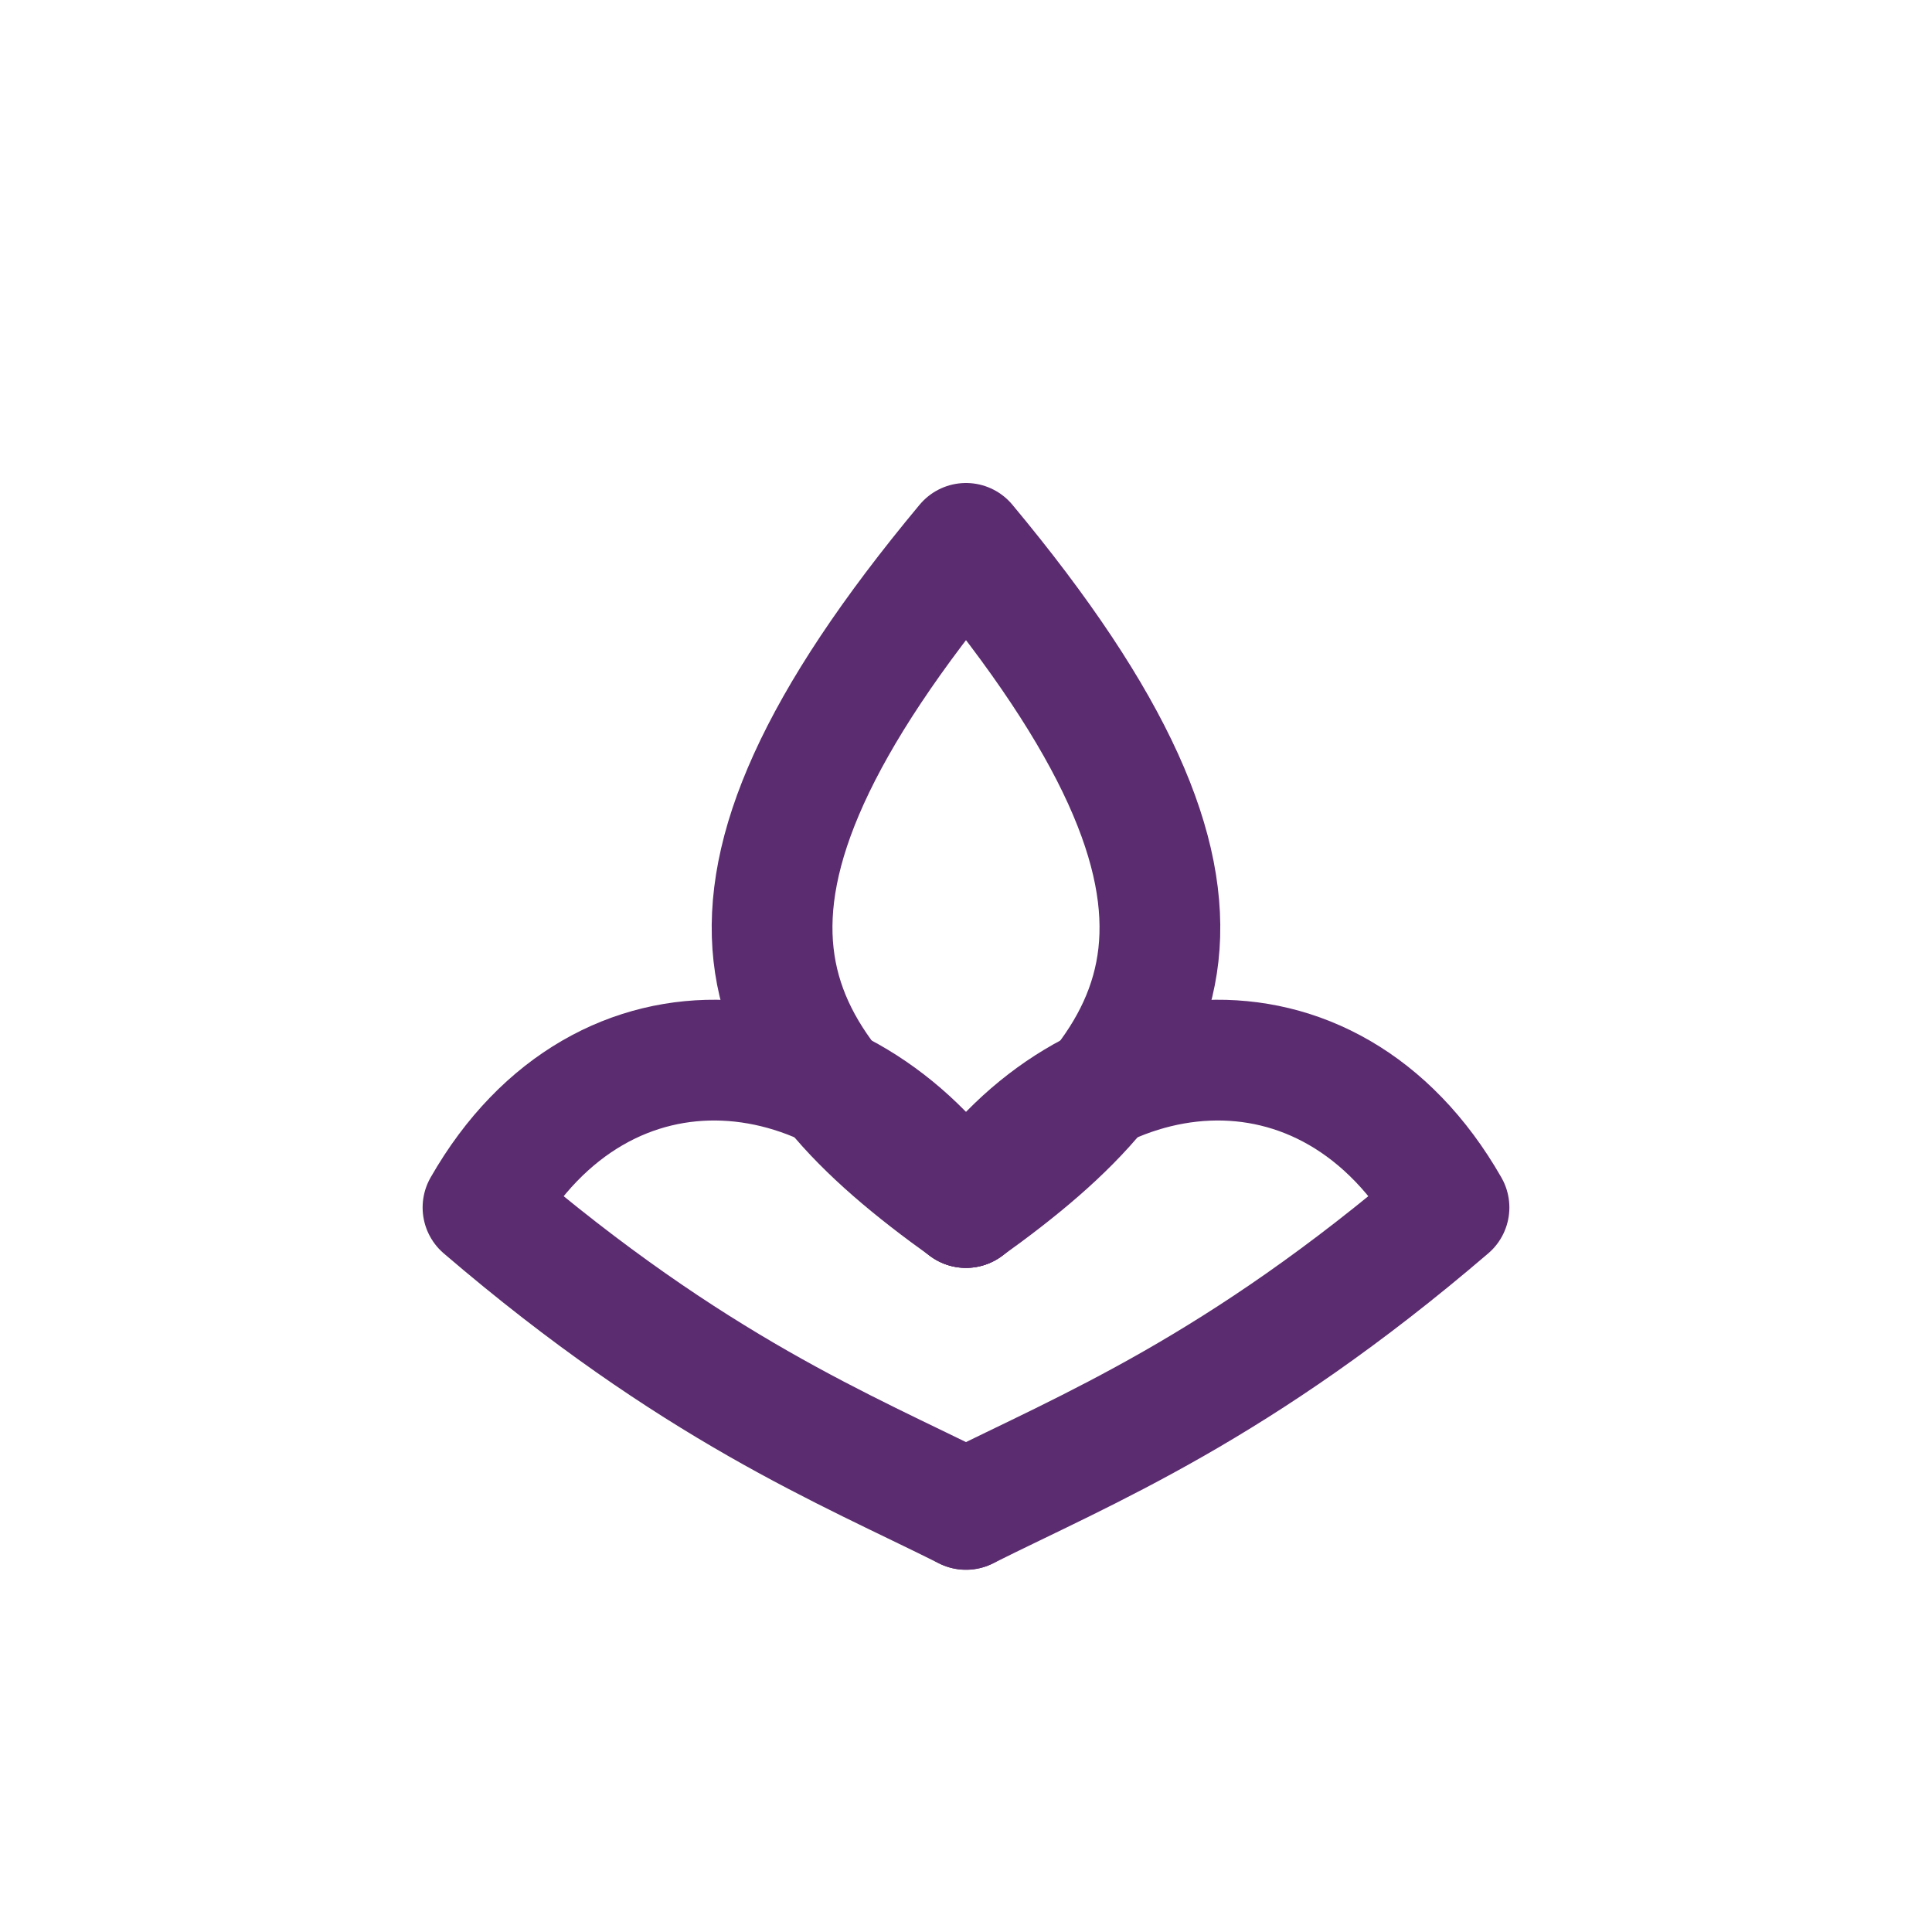 <svg aria-labelledby="title desc" role="img" viewBox="0 0 256 256" height="256" width="256" xmlns="http://www.w3.org/2000/svg">
  <title>My Touche — Icon</title>
  <desc id="desc">Bold, minimal lotus/infinity symbol in Deep Plum</desc>
  <g stroke-linejoin="round" stroke-linecap="round" stroke-width="16" stroke="#5B2C6F" fill="none">
    
    <path d="M128 72
             C168 120 156 140 128 160
             C100 140 88 120 128 72"></path>
    
    <path d="M128 160
             C112 136 80 132 64 160
             C92 184 112 192 128 200"></path>
    
    <path d="M128 160
             C144 136 176 132 192 160
             C164 184 144 192 128 200"></path>
  </g>
</svg>
